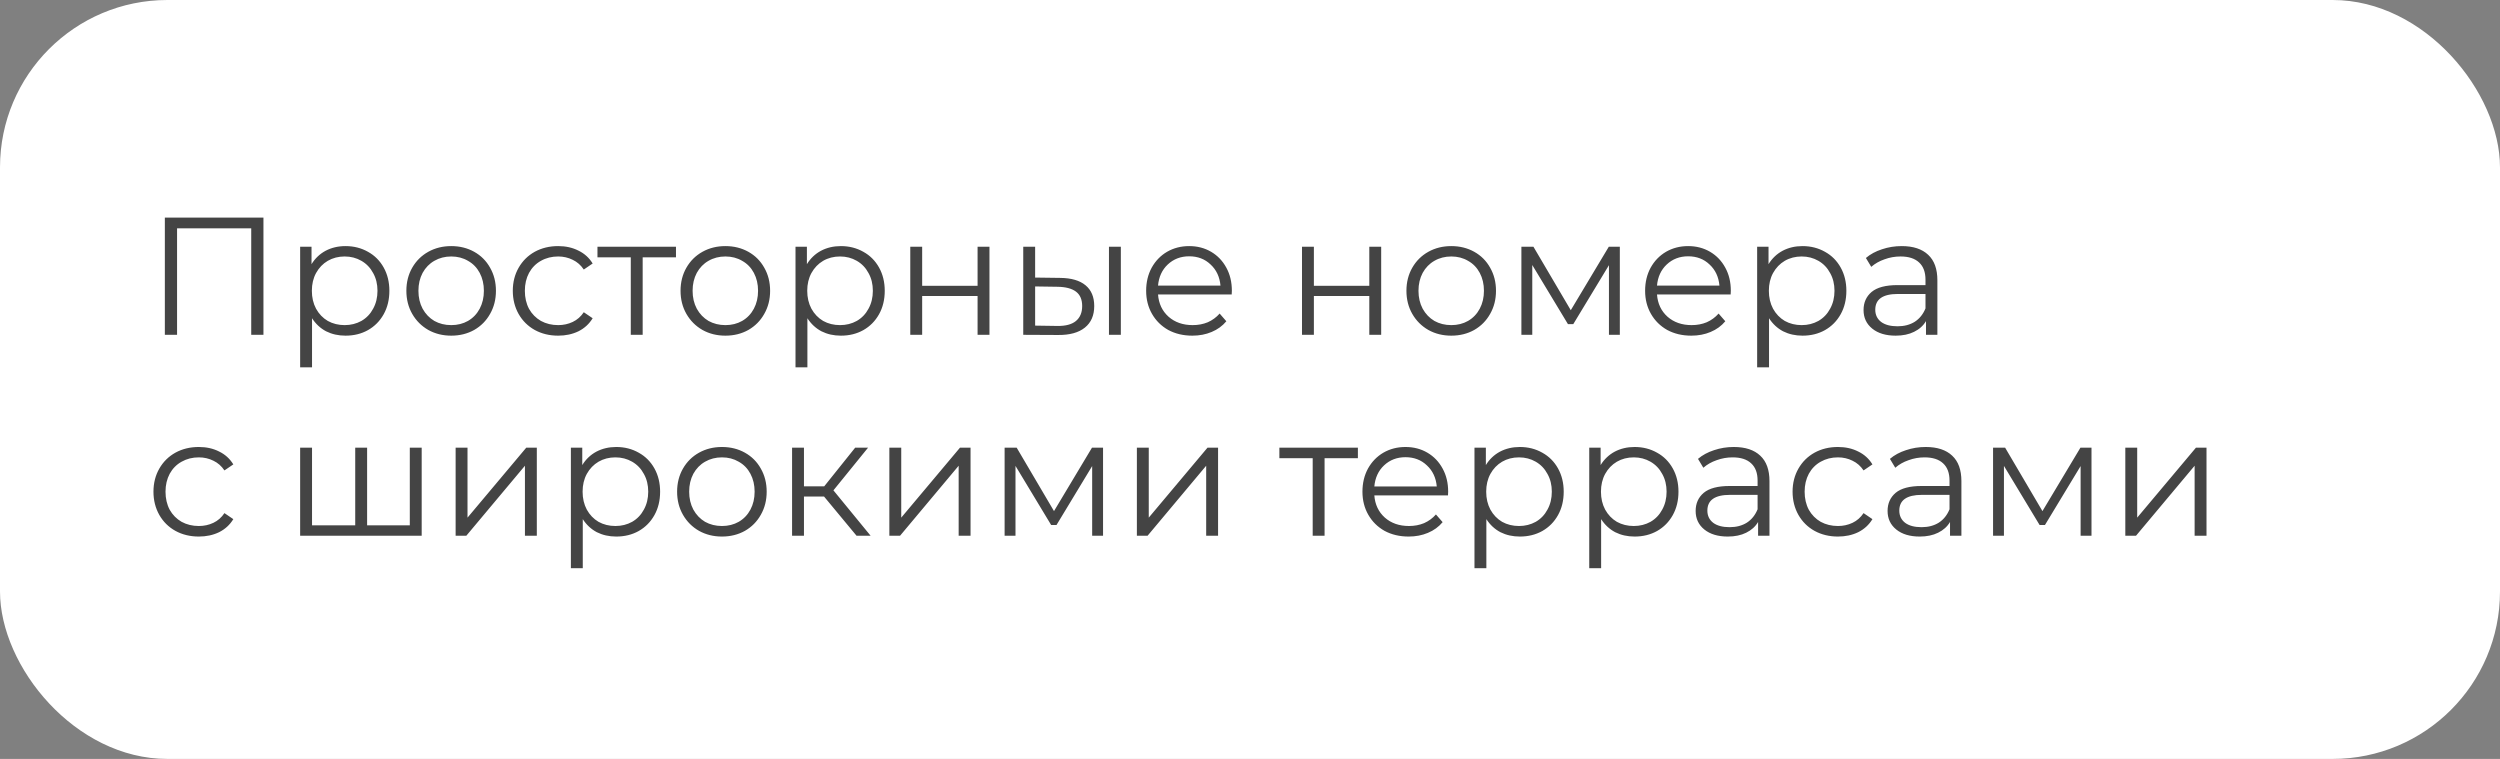 <?xml version="1.0" encoding="UTF-8"?> <svg xmlns="http://www.w3.org/2000/svg" width="224" height="68" viewBox="0 0 224 68" fill="none"><rect x="0" y="0" width="224" height="68" fill="#808080" stroke="none"/> <rect width="224" height="68" rx="15" fill="white"></rect> <path d="M23.605 19.5V30H22.51V20.46H15.865V30H14.77V19.5H23.605ZM30.958 22.05C31.698 22.05 32.368 22.22 32.968 22.56C33.568 22.89 34.038 23.36 34.378 23.97C34.718 24.58 34.888 25.275 34.888 26.055C34.888 26.845 34.718 27.545 34.378 28.155C34.038 28.765 33.568 29.24 32.968 29.58C32.378 29.91 31.708 30.075 30.958 30.075C30.318 30.075 29.738 29.945 29.218 29.685C28.708 29.415 28.288 29.025 27.958 28.515V32.91H26.893V22.11H27.913V23.67C28.233 23.15 28.653 22.75 29.173 22.47C29.703 22.19 30.298 22.05 30.958 22.05ZM30.883 29.13C31.433 29.13 31.933 29.005 32.383 28.755C32.833 28.495 33.183 28.13 33.433 27.66C33.693 27.19 33.823 26.655 33.823 26.055C33.823 25.455 33.693 24.925 33.433 24.465C33.183 23.995 32.833 23.63 32.383 23.37C31.933 23.11 31.433 22.98 30.883 22.98C30.323 22.98 29.818 23.11 29.368 23.37C28.928 23.63 28.578 23.995 28.318 24.465C28.068 24.925 27.943 25.455 27.943 26.055C27.943 26.655 28.068 27.19 28.318 27.66C28.578 28.13 28.928 28.495 29.368 28.755C29.818 29.005 30.323 29.13 30.883 29.13ZM40.431 30.075C39.671 30.075 38.986 29.905 38.376 29.565C37.766 29.215 37.286 28.735 36.936 28.125C36.586 27.515 36.411 26.825 36.411 26.055C36.411 25.285 36.586 24.595 36.936 23.985C37.286 23.375 37.766 22.9 38.376 22.56C38.986 22.22 39.671 22.05 40.431 22.05C41.191 22.05 41.876 22.22 42.486 22.56C43.096 22.9 43.571 23.375 43.911 23.985C44.261 24.595 44.436 25.285 44.436 26.055C44.436 26.825 44.261 27.515 43.911 28.125C43.571 28.735 43.096 29.215 42.486 29.565C41.876 29.905 41.191 30.075 40.431 30.075ZM40.431 29.13C40.991 29.13 41.491 29.005 41.931 28.755C42.381 28.495 42.731 28.13 42.981 27.66C43.231 27.19 43.356 26.655 43.356 26.055C43.356 25.455 43.231 24.92 42.981 24.45C42.731 23.98 42.381 23.62 41.931 23.37C41.491 23.11 40.991 22.98 40.431 22.98C39.871 22.98 39.366 23.11 38.916 23.37C38.476 23.62 38.126 23.98 37.866 24.45C37.616 24.92 37.491 25.455 37.491 26.055C37.491 26.655 37.616 27.19 37.866 27.66C38.126 28.13 38.476 28.495 38.916 28.755C39.366 29.005 39.871 29.13 40.431 29.13ZM50.012 30.075C49.232 30.075 48.532 29.905 47.912 29.565C47.302 29.225 46.822 28.75 46.472 28.14C46.122 27.52 45.947 26.825 45.947 26.055C45.947 25.285 46.122 24.595 46.472 23.985C46.822 23.375 47.302 22.9 47.912 22.56C48.532 22.22 49.232 22.05 50.012 22.05C50.692 22.05 51.297 22.185 51.827 22.455C52.367 22.715 52.792 23.1 53.102 23.61L52.307 24.15C52.047 23.76 51.717 23.47 51.317 23.28C50.917 23.08 50.482 22.98 50.012 22.98C49.442 22.98 48.927 23.11 48.467 23.37C48.017 23.62 47.662 23.98 47.402 24.45C47.152 24.92 47.027 25.455 47.027 26.055C47.027 26.665 47.152 27.205 47.402 27.675C47.662 28.135 48.017 28.495 48.467 28.755C48.927 29.005 49.442 29.13 50.012 29.13C50.482 29.13 50.917 29.035 51.317 28.845C51.717 28.655 52.047 28.365 52.307 27.975L53.102 28.515C52.792 29.025 52.367 29.415 51.827 29.685C51.287 29.945 50.682 30.075 50.012 30.075ZM60.568 23.055H57.583V30H56.518V23.055H53.533V22.11H60.568V23.055ZM64.997 30.075C64.237 30.075 63.552 29.905 62.942 29.565C62.332 29.215 61.852 28.735 61.502 28.125C61.152 27.515 60.977 26.825 60.977 26.055C60.977 25.285 61.152 24.595 61.502 23.985C61.852 23.375 62.332 22.9 62.942 22.56C63.552 22.22 64.237 22.05 64.997 22.05C65.757 22.05 66.442 22.22 67.052 22.56C67.662 22.9 68.137 23.375 68.477 23.985C68.827 24.595 69.002 25.285 69.002 26.055C69.002 26.825 68.827 27.515 68.477 28.125C68.137 28.735 67.662 29.215 67.052 29.565C66.442 29.905 65.757 30.075 64.997 30.075ZM64.997 29.13C65.557 29.13 66.057 29.005 66.497 28.755C66.947 28.495 67.297 28.13 67.547 27.66C67.797 27.19 67.922 26.655 67.922 26.055C67.922 25.455 67.797 24.92 67.547 24.45C67.297 23.98 66.947 23.62 66.497 23.37C66.057 23.11 65.557 22.98 64.997 22.98C64.437 22.98 63.932 23.11 63.482 23.37C63.042 23.62 62.692 23.98 62.432 24.45C62.182 24.92 62.057 25.455 62.057 26.055C62.057 26.655 62.182 27.19 62.432 27.66C62.692 28.13 63.042 28.495 63.482 28.755C63.932 29.005 64.437 29.13 64.997 29.13ZM75.343 22.05C76.083 22.05 76.753 22.22 77.353 22.56C77.953 22.89 78.423 23.36 78.763 23.97C79.103 24.58 79.273 25.275 79.273 26.055C79.273 26.845 79.103 27.545 78.763 28.155C78.423 28.765 77.953 29.24 77.353 29.58C76.763 29.91 76.093 30.075 75.343 30.075C74.703 30.075 74.123 29.945 73.603 29.685C73.093 29.415 72.673 29.025 72.343 28.515V32.91H71.278V22.11H72.298V23.67C72.618 23.15 73.038 22.75 73.558 22.47C74.088 22.19 74.683 22.05 75.343 22.05ZM75.268 29.13C75.818 29.13 76.318 29.005 76.768 28.755C77.218 28.495 77.568 28.13 77.818 27.66C78.078 27.19 78.208 26.655 78.208 26.055C78.208 25.455 78.078 24.925 77.818 24.465C77.568 23.995 77.218 23.63 76.768 23.37C76.318 23.11 75.818 22.98 75.268 22.98C74.708 22.98 74.203 23.11 73.753 23.37C73.313 23.63 72.963 23.995 72.703 24.465C72.453 24.925 72.328 25.455 72.328 26.055C72.328 26.655 72.453 27.19 72.703 27.66C72.963 28.13 73.313 28.495 73.753 28.755C74.203 29.005 74.708 29.13 75.268 29.13ZM81.561 22.11H82.626V25.605H87.591V22.11H88.656V30H87.591V26.52H82.626V30H81.561V22.11ZM94.998 24.9C95.988 24.91 96.743 25.13 97.263 25.56C97.783 25.99 98.043 26.61 98.043 27.42C98.043 28.26 97.763 28.905 97.203 29.355C96.643 29.805 95.843 30.025 94.803 30.015L91.683 30V22.11H92.748V24.87L94.998 24.9ZM99.363 22.11H100.428V30H99.363V22.11ZM94.743 29.205C95.473 29.215 96.023 29.07 96.393 28.77C96.773 28.46 96.963 28.01 96.963 27.42C96.963 26.84 96.778 26.41 96.408 26.13C96.038 25.85 95.483 25.705 94.743 25.695L92.748 25.665V29.175L94.743 29.205ZM110.36 26.385H103.76C103.82 27.205 104.135 27.87 104.705 28.38C105.275 28.88 105.995 29.13 106.865 29.13C107.355 29.13 107.805 29.045 108.215 28.875C108.625 28.695 108.98 28.435 109.28 28.095L109.88 28.785C109.53 29.205 109.09 29.525 108.56 29.745C108.04 29.965 107.465 30.075 106.835 30.075C106.025 30.075 105.305 29.905 104.675 29.565C104.055 29.215 103.57 28.735 103.22 28.125C102.87 27.515 102.695 26.825 102.695 26.055C102.695 25.285 102.86 24.595 103.19 23.985C103.53 23.375 103.99 22.9 104.57 22.56C105.16 22.22 105.82 22.05 106.55 22.05C107.28 22.05 107.935 22.22 108.515 22.56C109.095 22.9 109.55 23.375 109.88 23.985C110.21 24.585 110.375 25.275 110.375 26.055L110.36 26.385ZM106.55 22.965C105.79 22.965 105.15 23.21 104.63 23.7C104.12 24.18 103.83 24.81 103.76 25.59H109.355C109.285 24.81 108.99 24.18 108.47 23.7C107.96 23.21 107.32 22.965 106.55 22.965ZM116.659 22.11H117.724V25.605H122.689V22.11H123.754V30H122.689V26.52H117.724V30H116.659V22.11ZM130.036 30.075C129.276 30.075 128.591 29.905 127.981 29.565C127.371 29.215 126.891 28.735 126.541 28.125C126.191 27.515 126.016 26.825 126.016 26.055C126.016 25.285 126.191 24.595 126.541 23.985C126.891 23.375 127.371 22.9 127.981 22.56C128.591 22.22 129.276 22.05 130.036 22.05C130.796 22.05 131.481 22.22 132.091 22.56C132.701 22.9 133.176 23.375 133.516 23.985C133.866 24.595 134.041 25.285 134.041 26.055C134.041 26.825 133.866 27.515 133.516 28.125C133.176 28.735 132.701 29.215 132.091 29.565C131.481 29.905 130.796 30.075 130.036 30.075ZM130.036 29.13C130.596 29.13 131.096 29.005 131.536 28.755C131.986 28.495 132.336 28.13 132.586 27.66C132.836 27.19 132.961 26.655 132.961 26.055C132.961 25.455 132.836 24.92 132.586 24.45C132.336 23.98 131.986 23.62 131.536 23.37C131.096 23.11 130.596 22.98 130.036 22.98C129.476 22.98 128.971 23.11 128.521 23.37C128.081 23.62 127.731 23.98 127.471 24.45C127.221 24.92 127.096 25.455 127.096 26.055C127.096 26.655 127.221 27.19 127.471 27.66C127.731 28.13 128.081 28.495 128.521 28.755C128.971 29.005 129.476 29.13 130.036 29.13ZM145.137 22.11V30H144.162V23.76L140.967 29.04H140.487L137.292 23.745V30H136.317V22.11H137.397L140.742 27.795L144.147 22.11H145.137ZM155.067 26.385H148.467C148.527 27.205 148.842 27.87 149.412 28.38C149.982 28.88 150.702 29.13 151.572 29.13C152.062 29.13 152.512 29.045 152.922 28.875C153.332 28.695 153.687 28.435 153.987 28.095L154.587 28.785C154.237 29.205 153.797 29.525 153.267 29.745C152.747 29.965 152.172 30.075 151.542 30.075C150.732 30.075 150.012 29.905 149.382 29.565C148.762 29.215 148.277 28.735 147.927 28.125C147.577 27.515 147.402 26.825 147.402 26.055C147.402 25.285 147.567 24.595 147.897 23.985C148.237 23.375 148.697 22.9 149.277 22.56C149.867 22.22 150.527 22.05 151.257 22.05C151.987 22.05 152.642 22.22 153.222 22.56C153.802 22.9 154.257 23.375 154.587 23.985C154.917 24.585 155.082 25.275 155.082 26.055L155.067 26.385ZM151.257 22.965C150.497 22.965 149.857 23.21 149.337 23.7C148.827 24.18 148.537 24.81 148.467 25.59H154.062C153.992 24.81 153.697 24.18 153.177 23.7C152.667 23.21 152.027 22.965 151.257 22.965ZM161.505 22.05C162.245 22.05 162.915 22.22 163.515 22.56C164.115 22.89 164.585 23.36 164.925 23.97C165.265 24.58 165.435 25.275 165.435 26.055C165.435 26.845 165.265 27.545 164.925 28.155C164.585 28.765 164.115 29.24 163.515 29.58C162.925 29.91 162.255 30.075 161.505 30.075C160.865 30.075 160.285 29.945 159.765 29.685C159.255 29.415 158.835 29.025 158.505 28.515V32.91H157.44V22.11H158.46V23.67C158.78 23.15 159.2 22.75 159.72 22.47C160.25 22.19 160.845 22.05 161.505 22.05ZM161.43 29.13C161.98 29.13 162.48 29.005 162.93 28.755C163.38 28.495 163.73 28.13 163.98 27.66C164.24 27.19 164.37 26.655 164.37 26.055C164.37 25.455 164.24 24.925 163.98 24.465C163.73 23.995 163.38 23.63 162.93 23.37C162.48 23.11 161.98 22.98 161.43 22.98C160.87 22.98 160.365 23.11 159.915 23.37C159.475 23.63 159.125 23.995 158.865 24.465C158.615 24.925 158.49 25.455 158.49 26.055C158.49 26.655 158.615 27.19 158.865 27.66C159.125 28.13 159.475 28.495 159.915 28.755C160.365 29.005 160.87 29.13 161.43 29.13ZM170.394 22.05C171.424 22.05 172.214 22.31 172.764 22.83C173.314 23.34 173.589 24.1 173.589 25.11V30H172.569V28.77C172.329 29.18 171.974 29.5 171.504 29.73C171.044 29.96 170.494 30.075 169.854 30.075C168.974 30.075 168.274 29.865 167.754 29.445C167.234 29.025 166.974 28.47 166.974 27.78C166.974 27.11 167.214 26.57 167.694 26.16C168.184 25.75 168.959 25.545 170.019 25.545H172.524V25.065C172.524 24.385 172.334 23.87 171.954 23.52C171.574 23.16 171.019 22.98 170.289 22.98C169.789 22.98 169.309 23.065 168.849 23.235C168.389 23.395 167.994 23.62 167.664 23.91L167.184 23.115C167.584 22.775 168.064 22.515 168.624 22.335C169.184 22.145 169.774 22.05 170.394 22.05ZM170.019 29.235C170.619 29.235 171.134 29.1 171.564 28.83C171.994 28.55 172.314 28.15 172.524 27.63V26.34H170.049C168.699 26.34 168.024 26.81 168.024 27.75C168.024 28.21 168.199 28.575 168.549 28.845C168.899 29.105 169.389 29.235 170.019 29.235ZM17.815 48.075C17.035 48.075 16.335 47.905 15.715 47.565C15.105 47.225 14.625 46.75 14.275 46.14C13.925 45.52 13.75 44.825 13.75 44.055C13.75 43.285 13.925 42.595 14.275 41.985C14.625 41.375 15.105 40.9 15.715 40.56C16.335 40.22 17.035 40.05 17.815 40.05C18.495 40.05 19.1 40.185 19.63 40.455C20.17 40.715 20.595 41.1 20.905 41.61L20.11 42.15C19.85 41.76 19.52 41.47 19.12 41.28C18.72 41.08 18.285 40.98 17.815 40.98C17.245 40.98 16.73 41.11 16.27 41.37C15.82 41.62 15.465 41.98 15.205 42.45C14.955 42.92 14.83 43.455 14.83 44.055C14.83 44.665 14.955 45.205 15.205 45.675C15.465 46.135 15.82 46.495 16.27 46.755C16.73 47.005 17.245 47.13 17.815 47.13C18.285 47.13 18.72 47.035 19.12 46.845C19.52 46.655 19.85 46.365 20.11 45.975L20.905 46.515C20.595 47.025 20.17 47.415 19.63 47.685C19.09 47.945 18.485 48.075 17.815 48.075ZM37.783 40.11V48H26.893V40.11H27.958V47.07H31.828V40.11H32.893V47.07H36.718V40.11H37.783ZM40.824 40.11H41.889V46.38L47.154 40.11H48.099V48H47.034V41.73L41.784 48H40.824V40.11ZM55.216 40.05C55.956 40.05 56.626 40.22 57.226 40.56C57.826 40.89 58.296 41.36 58.636 41.97C58.976 42.58 59.146 43.275 59.146 44.055C59.146 44.845 58.976 45.545 58.636 46.155C58.296 46.765 57.826 47.24 57.226 47.58C56.636 47.91 55.966 48.075 55.216 48.075C54.576 48.075 53.996 47.945 53.476 47.685C52.966 47.415 52.546 47.025 52.216 46.515V50.91H51.151V40.11H52.171V41.67C52.491 41.15 52.911 40.75 53.431 40.47C53.961 40.19 54.556 40.05 55.216 40.05ZM55.141 47.13C55.691 47.13 56.191 47.005 56.641 46.755C57.091 46.495 57.441 46.13 57.691 45.66C57.951 45.19 58.081 44.655 58.081 44.055C58.081 43.455 57.951 42.925 57.691 42.465C57.441 41.995 57.091 41.63 56.641 41.37C56.191 41.11 55.691 40.98 55.141 40.98C54.581 40.98 54.076 41.11 53.626 41.37C53.186 41.63 52.836 41.995 52.576 42.465C52.326 42.925 52.201 43.455 52.201 44.055C52.201 44.655 52.326 45.19 52.576 45.66C52.836 46.13 53.186 46.495 53.626 46.755C54.076 47.005 54.581 47.13 55.141 47.13ZM64.689 48.075C63.929 48.075 63.244 47.905 62.634 47.565C62.024 47.215 61.544 46.735 61.194 46.125C60.844 45.515 60.669 44.825 60.669 44.055C60.669 43.285 60.844 42.595 61.194 41.985C61.544 41.375 62.024 40.9 62.634 40.56C63.244 40.22 63.929 40.05 64.689 40.05C65.449 40.05 66.134 40.22 66.744 40.56C67.354 40.9 67.829 41.375 68.169 41.985C68.519 42.595 68.694 43.285 68.694 44.055C68.694 44.825 68.519 45.515 68.169 46.125C67.829 46.735 67.354 47.215 66.744 47.565C66.134 47.905 65.449 48.075 64.689 48.075ZM64.689 47.13C65.249 47.13 65.749 47.005 66.189 46.755C66.639 46.495 66.989 46.13 67.239 45.66C67.489 45.19 67.614 44.655 67.614 44.055C67.614 43.455 67.489 42.92 67.239 42.45C66.989 41.98 66.639 41.62 66.189 41.37C65.749 41.11 65.249 40.98 64.689 40.98C64.129 40.98 63.624 41.11 63.174 41.37C62.734 41.62 62.384 41.98 62.124 42.45C61.874 42.92 61.749 43.455 61.749 44.055C61.749 44.655 61.874 45.19 62.124 45.66C62.384 46.13 62.734 46.495 63.174 46.755C63.624 47.005 64.129 47.13 64.689 47.13ZM73.835 44.49H72.035V48H70.97V40.11H72.035V43.575H73.85L76.625 40.11H77.78L74.675 43.935L78.005 48H76.745L73.835 44.49ZM79.686 40.11H80.751V46.38L86.016 40.11H86.961V48H85.896V41.73L80.646 48H79.686V40.11ZM98.833 40.11V48H97.858V41.76L94.663 47.04H94.183L90.988 41.745V48H90.013V40.11H91.093L94.438 45.795L97.843 40.11H98.833ZM101.864 40.11H102.929V46.38L108.194 40.11H109.139V48H108.074V41.73L102.824 48H101.864V40.11ZM121.667 41.055H118.682V48H117.617V41.055H114.632V40.11H121.667V41.055ZM129.74 44.385H123.14C123.2 45.205 123.515 45.87 124.085 46.38C124.655 46.88 125.375 47.13 126.245 47.13C126.735 47.13 127.185 47.045 127.595 46.875C128.005 46.695 128.36 46.435 128.66 46.095L129.26 46.785C128.91 47.205 128.47 47.525 127.94 47.745C127.42 47.965 126.845 48.075 126.215 48.075C125.405 48.075 124.685 47.905 124.055 47.565C123.435 47.215 122.95 46.735 122.6 46.125C122.25 45.515 122.075 44.825 122.075 44.055C122.075 43.285 122.24 42.595 122.57 41.985C122.91 41.375 123.37 40.9 123.95 40.56C124.54 40.22 125.2 40.05 125.93 40.05C126.66 40.05 127.315 40.22 127.895 40.56C128.475 40.9 128.93 41.375 129.26 41.985C129.59 42.585 129.755 43.275 129.755 44.055L129.74 44.385ZM125.93 40.965C125.17 40.965 124.53 41.21 124.01 41.7C123.5 42.18 123.21 42.81 123.14 43.59H128.735C128.665 42.81 128.37 42.18 127.85 41.7C127.34 41.21 126.7 40.965 125.93 40.965ZM136.178 40.05C136.918 40.05 137.588 40.22 138.188 40.56C138.788 40.89 139.258 41.36 139.598 41.97C139.938 42.58 140.108 43.275 140.108 44.055C140.108 44.845 139.938 45.545 139.598 46.155C139.258 46.765 138.788 47.24 138.188 47.58C137.598 47.91 136.928 48.075 136.178 48.075C135.538 48.075 134.958 47.945 134.438 47.685C133.928 47.415 133.508 47.025 133.178 46.515V50.91H132.113V40.11H133.133V41.67C133.453 41.15 133.873 40.75 134.393 40.47C134.923 40.19 135.518 40.05 136.178 40.05ZM136.103 47.13C136.653 47.13 137.153 47.005 137.603 46.755C138.053 46.495 138.403 46.13 138.653 45.66C138.913 45.19 139.043 44.655 139.043 44.055C139.043 43.455 138.913 42.925 138.653 42.465C138.403 41.995 138.053 41.63 137.603 41.37C137.153 41.11 136.653 40.98 136.103 40.98C135.543 40.98 135.038 41.11 134.588 41.37C134.148 41.63 133.798 41.995 133.538 42.465C133.288 42.925 133.163 43.455 133.163 44.055C133.163 44.655 133.288 45.19 133.538 45.66C133.798 46.13 134.148 46.495 134.588 46.755C135.038 47.005 135.543 47.13 136.103 47.13ZM146.461 40.05C147.201 40.05 147.871 40.22 148.471 40.56C149.071 40.89 149.541 41.36 149.881 41.97C150.221 42.58 150.391 43.275 150.391 44.055C150.391 44.845 150.221 45.545 149.881 46.155C149.541 46.765 149.071 47.24 148.471 47.58C147.881 47.91 147.211 48.075 146.461 48.075C145.821 48.075 145.241 47.945 144.721 47.685C144.211 47.415 143.791 47.025 143.461 46.515V50.91H142.396V40.11H143.416V41.67C143.736 41.15 144.156 40.75 144.676 40.47C145.206 40.19 145.801 40.05 146.461 40.05ZM146.386 47.13C146.936 47.13 147.436 47.005 147.886 46.755C148.336 46.495 148.686 46.13 148.936 45.66C149.196 45.19 149.326 44.655 149.326 44.055C149.326 43.455 149.196 42.925 148.936 42.465C148.686 41.995 148.336 41.63 147.886 41.37C147.436 41.11 146.936 40.98 146.386 40.98C145.826 40.98 145.321 41.11 144.871 41.37C144.431 41.63 144.081 41.995 143.821 42.465C143.571 42.925 143.446 43.455 143.446 44.055C143.446 44.655 143.571 45.19 143.821 45.66C144.081 46.13 144.431 46.495 144.871 46.755C145.321 47.005 145.826 47.13 146.386 47.13ZM155.35 40.05C156.38 40.05 157.17 40.31 157.72 40.83C158.27 41.34 158.545 42.1 158.545 43.11V48H157.525V46.77C157.285 47.18 156.93 47.5 156.46 47.73C156 47.96 155.45 48.075 154.81 48.075C153.93 48.075 153.23 47.865 152.71 47.445C152.19 47.025 151.93 46.47 151.93 45.78C151.93 45.11 152.17 44.57 152.65 44.16C153.14 43.75 153.915 43.545 154.975 43.545H157.48V43.065C157.48 42.385 157.29 41.87 156.91 41.52C156.53 41.16 155.975 40.98 155.245 40.98C154.745 40.98 154.265 41.065 153.805 41.235C153.345 41.395 152.95 41.62 152.62 41.91L152.14 41.115C152.54 40.775 153.02 40.515 153.58 40.335C154.14 40.145 154.73 40.05 155.35 40.05ZM154.975 47.235C155.575 47.235 156.09 47.1 156.52 46.83C156.95 46.55 157.27 46.15 157.48 45.63V44.34H155.005C153.655 44.34 152.98 44.81 152.98 45.75C152.98 46.21 153.155 46.575 153.505 46.845C153.855 47.105 154.345 47.235 154.975 47.235ZM164.68 48.075C163.9 48.075 163.2 47.905 162.58 47.565C161.97 47.225 161.49 46.75 161.14 46.14C160.79 45.52 160.615 44.825 160.615 44.055C160.615 43.285 160.79 42.595 161.14 41.985C161.49 41.375 161.97 40.9 162.58 40.56C163.2 40.22 163.9 40.05 164.68 40.05C165.36 40.05 165.965 40.185 166.495 40.455C167.035 40.715 167.46 41.1 167.77 41.61L166.975 42.15C166.715 41.76 166.385 41.47 165.985 41.28C165.585 41.08 165.15 40.98 164.68 40.98C164.11 40.98 163.595 41.11 163.135 41.37C162.685 41.62 162.33 41.98 162.07 42.45C161.82 42.92 161.695 43.455 161.695 44.055C161.695 44.665 161.82 45.205 162.07 45.675C162.33 46.135 162.685 46.495 163.135 46.755C163.595 47.005 164.11 47.13 164.68 47.13C165.15 47.13 165.585 47.035 165.985 46.845C166.385 46.655 166.715 46.365 166.975 45.975L167.77 46.515C167.46 47.025 167.035 47.415 166.495 47.685C165.955 47.945 165.35 48.075 164.68 48.075ZM172.547 40.05C173.577 40.05 174.367 40.31 174.917 40.83C175.467 41.34 175.742 42.1 175.742 43.11V48H174.722V46.77C174.482 47.18 174.127 47.5 173.657 47.73C173.197 47.96 172.647 48.075 172.007 48.075C171.127 48.075 170.427 47.865 169.907 47.445C169.387 47.025 169.127 46.47 169.127 45.78C169.127 45.11 169.367 44.57 169.847 44.16C170.337 43.75 171.112 43.545 172.172 43.545H174.677V43.065C174.677 42.385 174.487 41.87 174.107 41.52C173.727 41.16 173.172 40.98 172.442 40.98C171.942 40.98 171.462 41.065 171.002 41.235C170.542 41.395 170.147 41.62 169.817 41.91L169.337 41.115C169.737 40.775 170.217 40.515 170.777 40.335C171.337 40.145 171.927 40.05 172.547 40.05ZM172.172 47.235C172.772 47.235 173.287 47.1 173.717 46.83C174.147 46.55 174.467 46.15 174.677 45.63V44.34H172.202C170.852 44.34 170.177 44.81 170.177 45.75C170.177 46.21 170.352 46.575 170.702 46.845C171.052 47.105 171.542 47.235 172.172 47.235ZM187.398 40.11V48H186.423V41.76L183.228 47.04H182.748L179.553 41.745V48H178.578V40.11H179.658L183.003 45.795L186.408 40.11H187.398ZM190.428 40.11H191.493V46.38L196.758 40.11H197.703V48H196.638V41.73L191.388 48H190.428V40.11Z" fill="#444444"></path> </svg> 